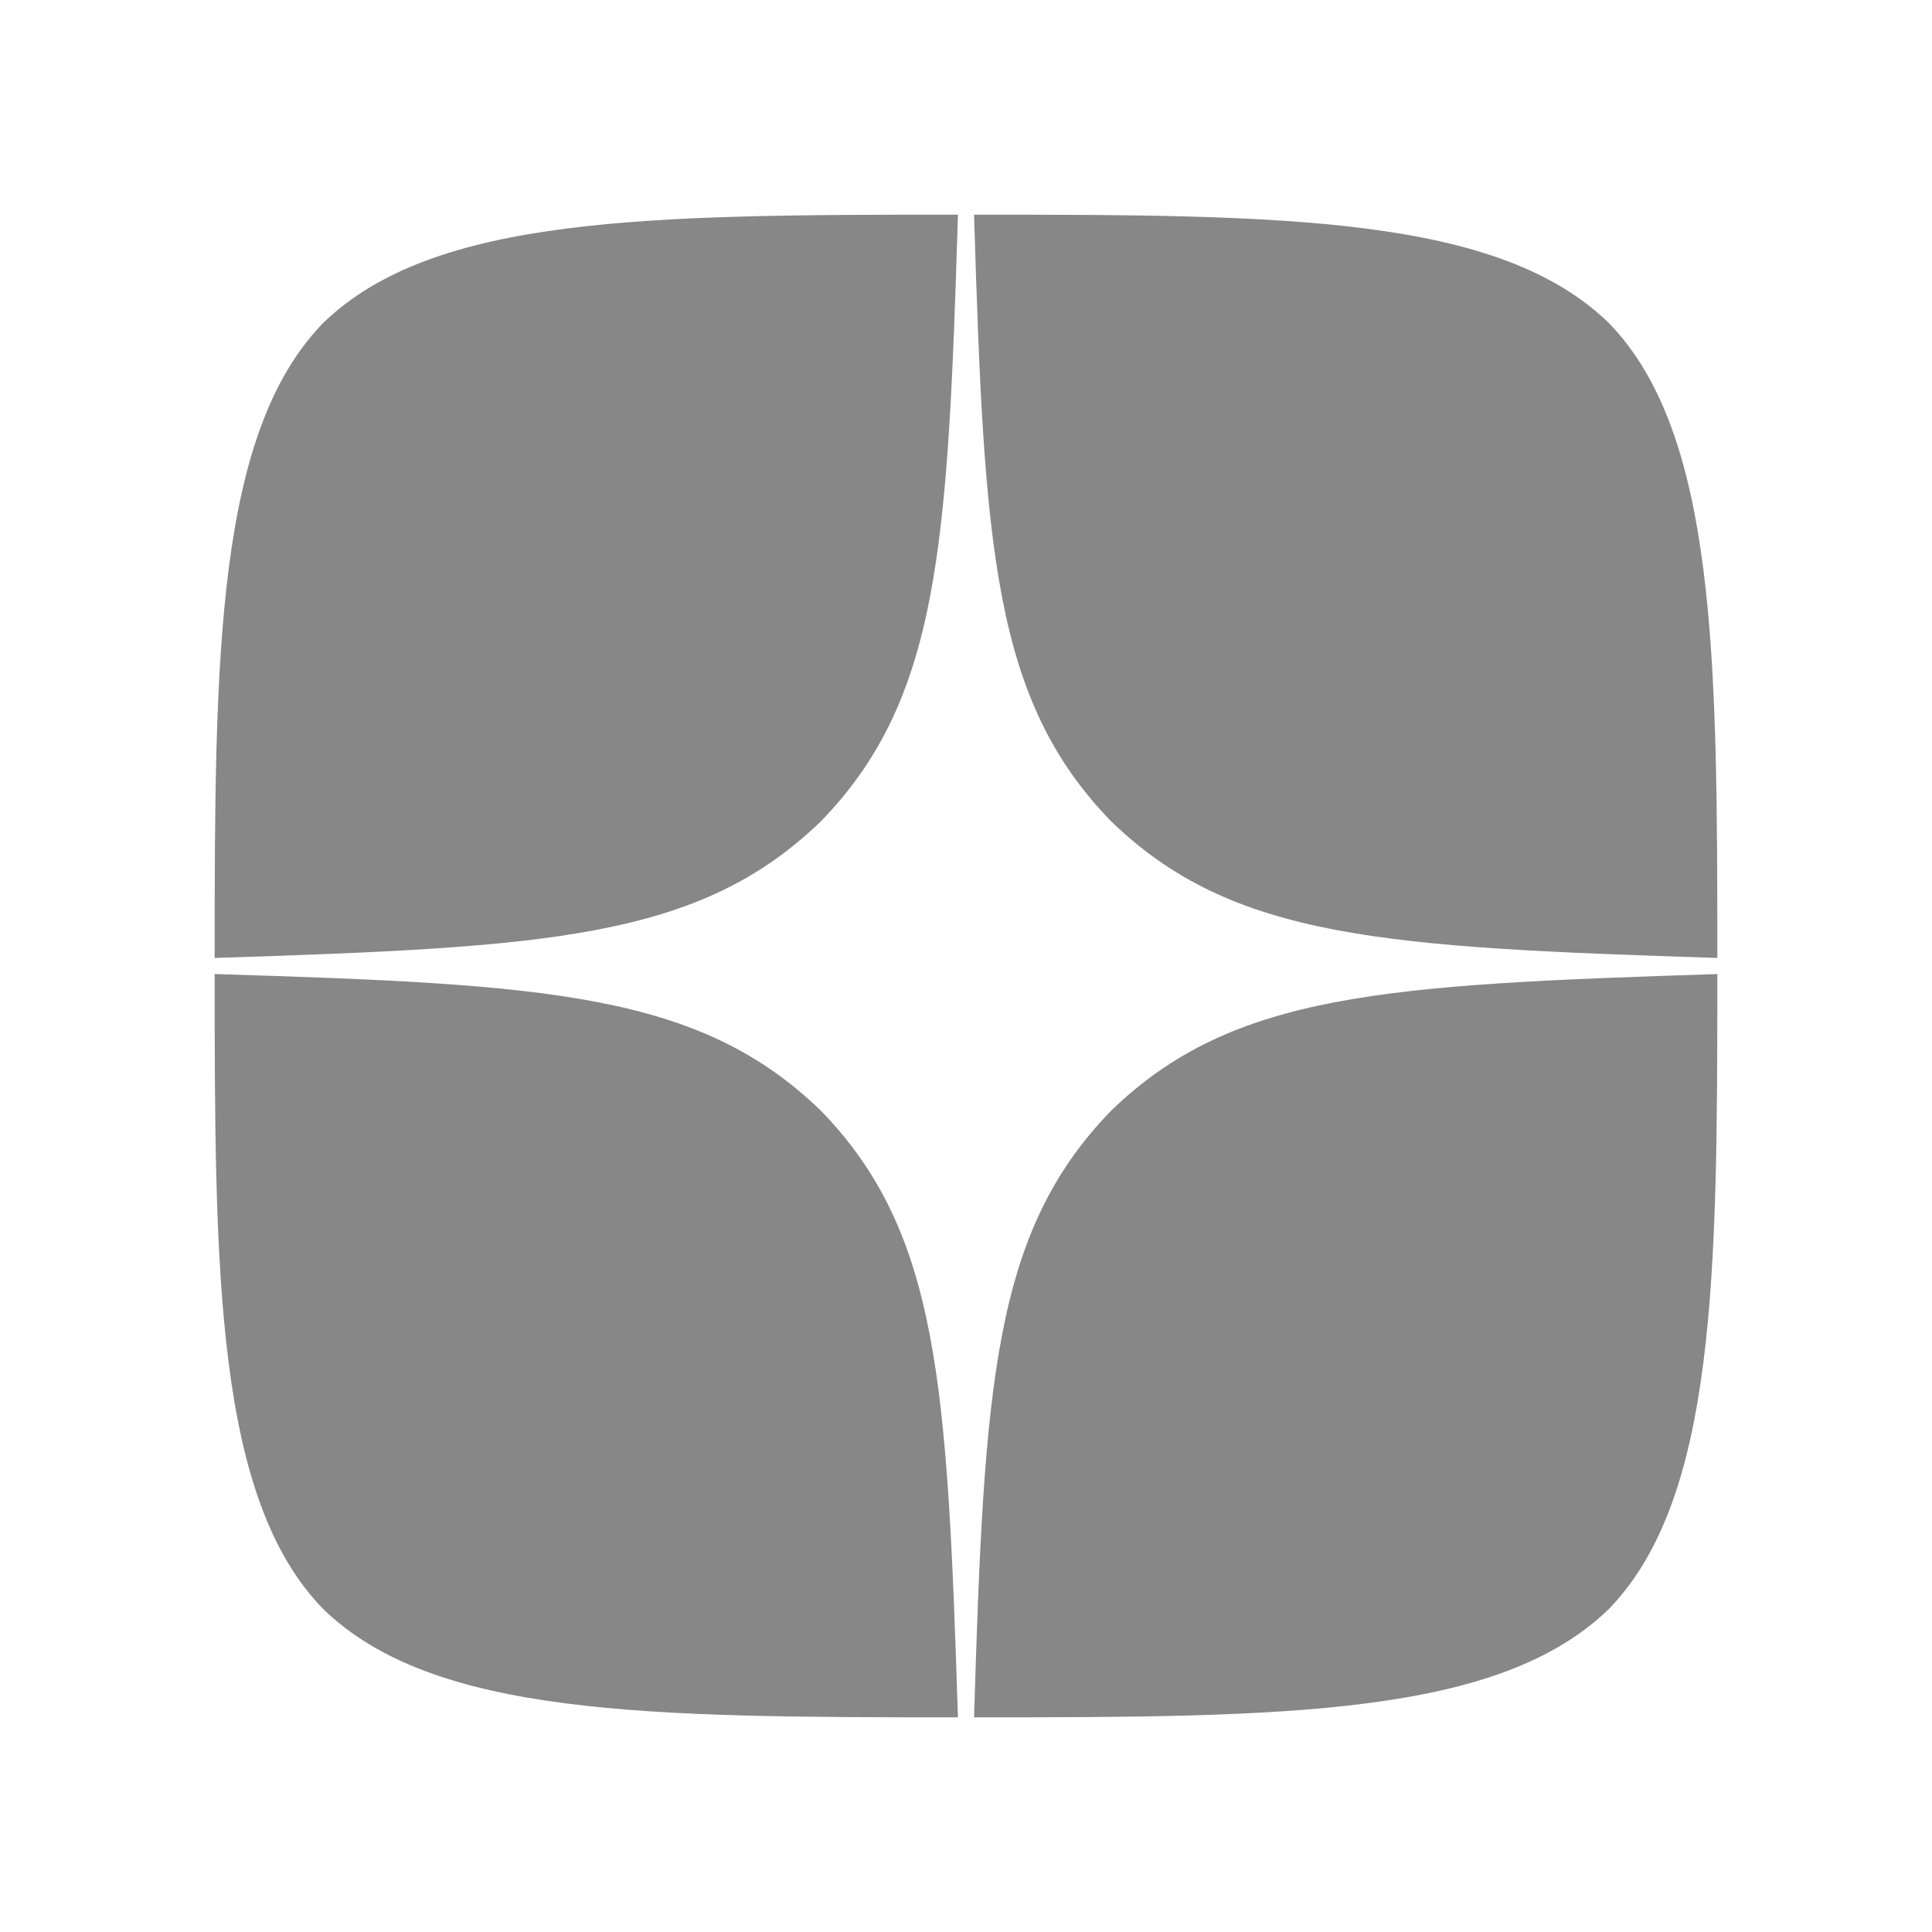 <svg width="18" height="18" viewBox="0 0 18 18" fill="none" xmlns="http://www.w3.org/2000/svg">
<path d="M10.35 10.35C9.25 11.485 9.17 12.9 9.075 16C11.965 16 13.96 15.99 14.99 14.99C15.99 13.96 16 11.87 16 9.075C12.9 9.175 11.485 9.25 10.35 10.35V10.35ZM2 9.075C2 11.87 2.01 13.96 3.01 14.99C4.04 15.99 6.035 16 8.925 16C8.825 12.9 8.75 11.485 7.65 10.35C6.515 9.25 5.1 9.17 2 9.075V9.075ZM8.925 2C6.04 2 4.04 2.01 3.01 3.01C2.01 4.04 2 6.13 2 8.925C5.1 8.825 6.515 8.75 7.65 7.65C8.75 6.515 8.83 5.1 8.925 2V2ZM10.35 7.65C9.25 6.515 9.17 5.1 9.075 2C11.965 2 13.96 2.01 14.99 3.01C15.99 4.04 16 6.13 16 8.925C12.9 8.825 11.485 8.75 10.35 7.65" fill="#878787"/>
</svg>
